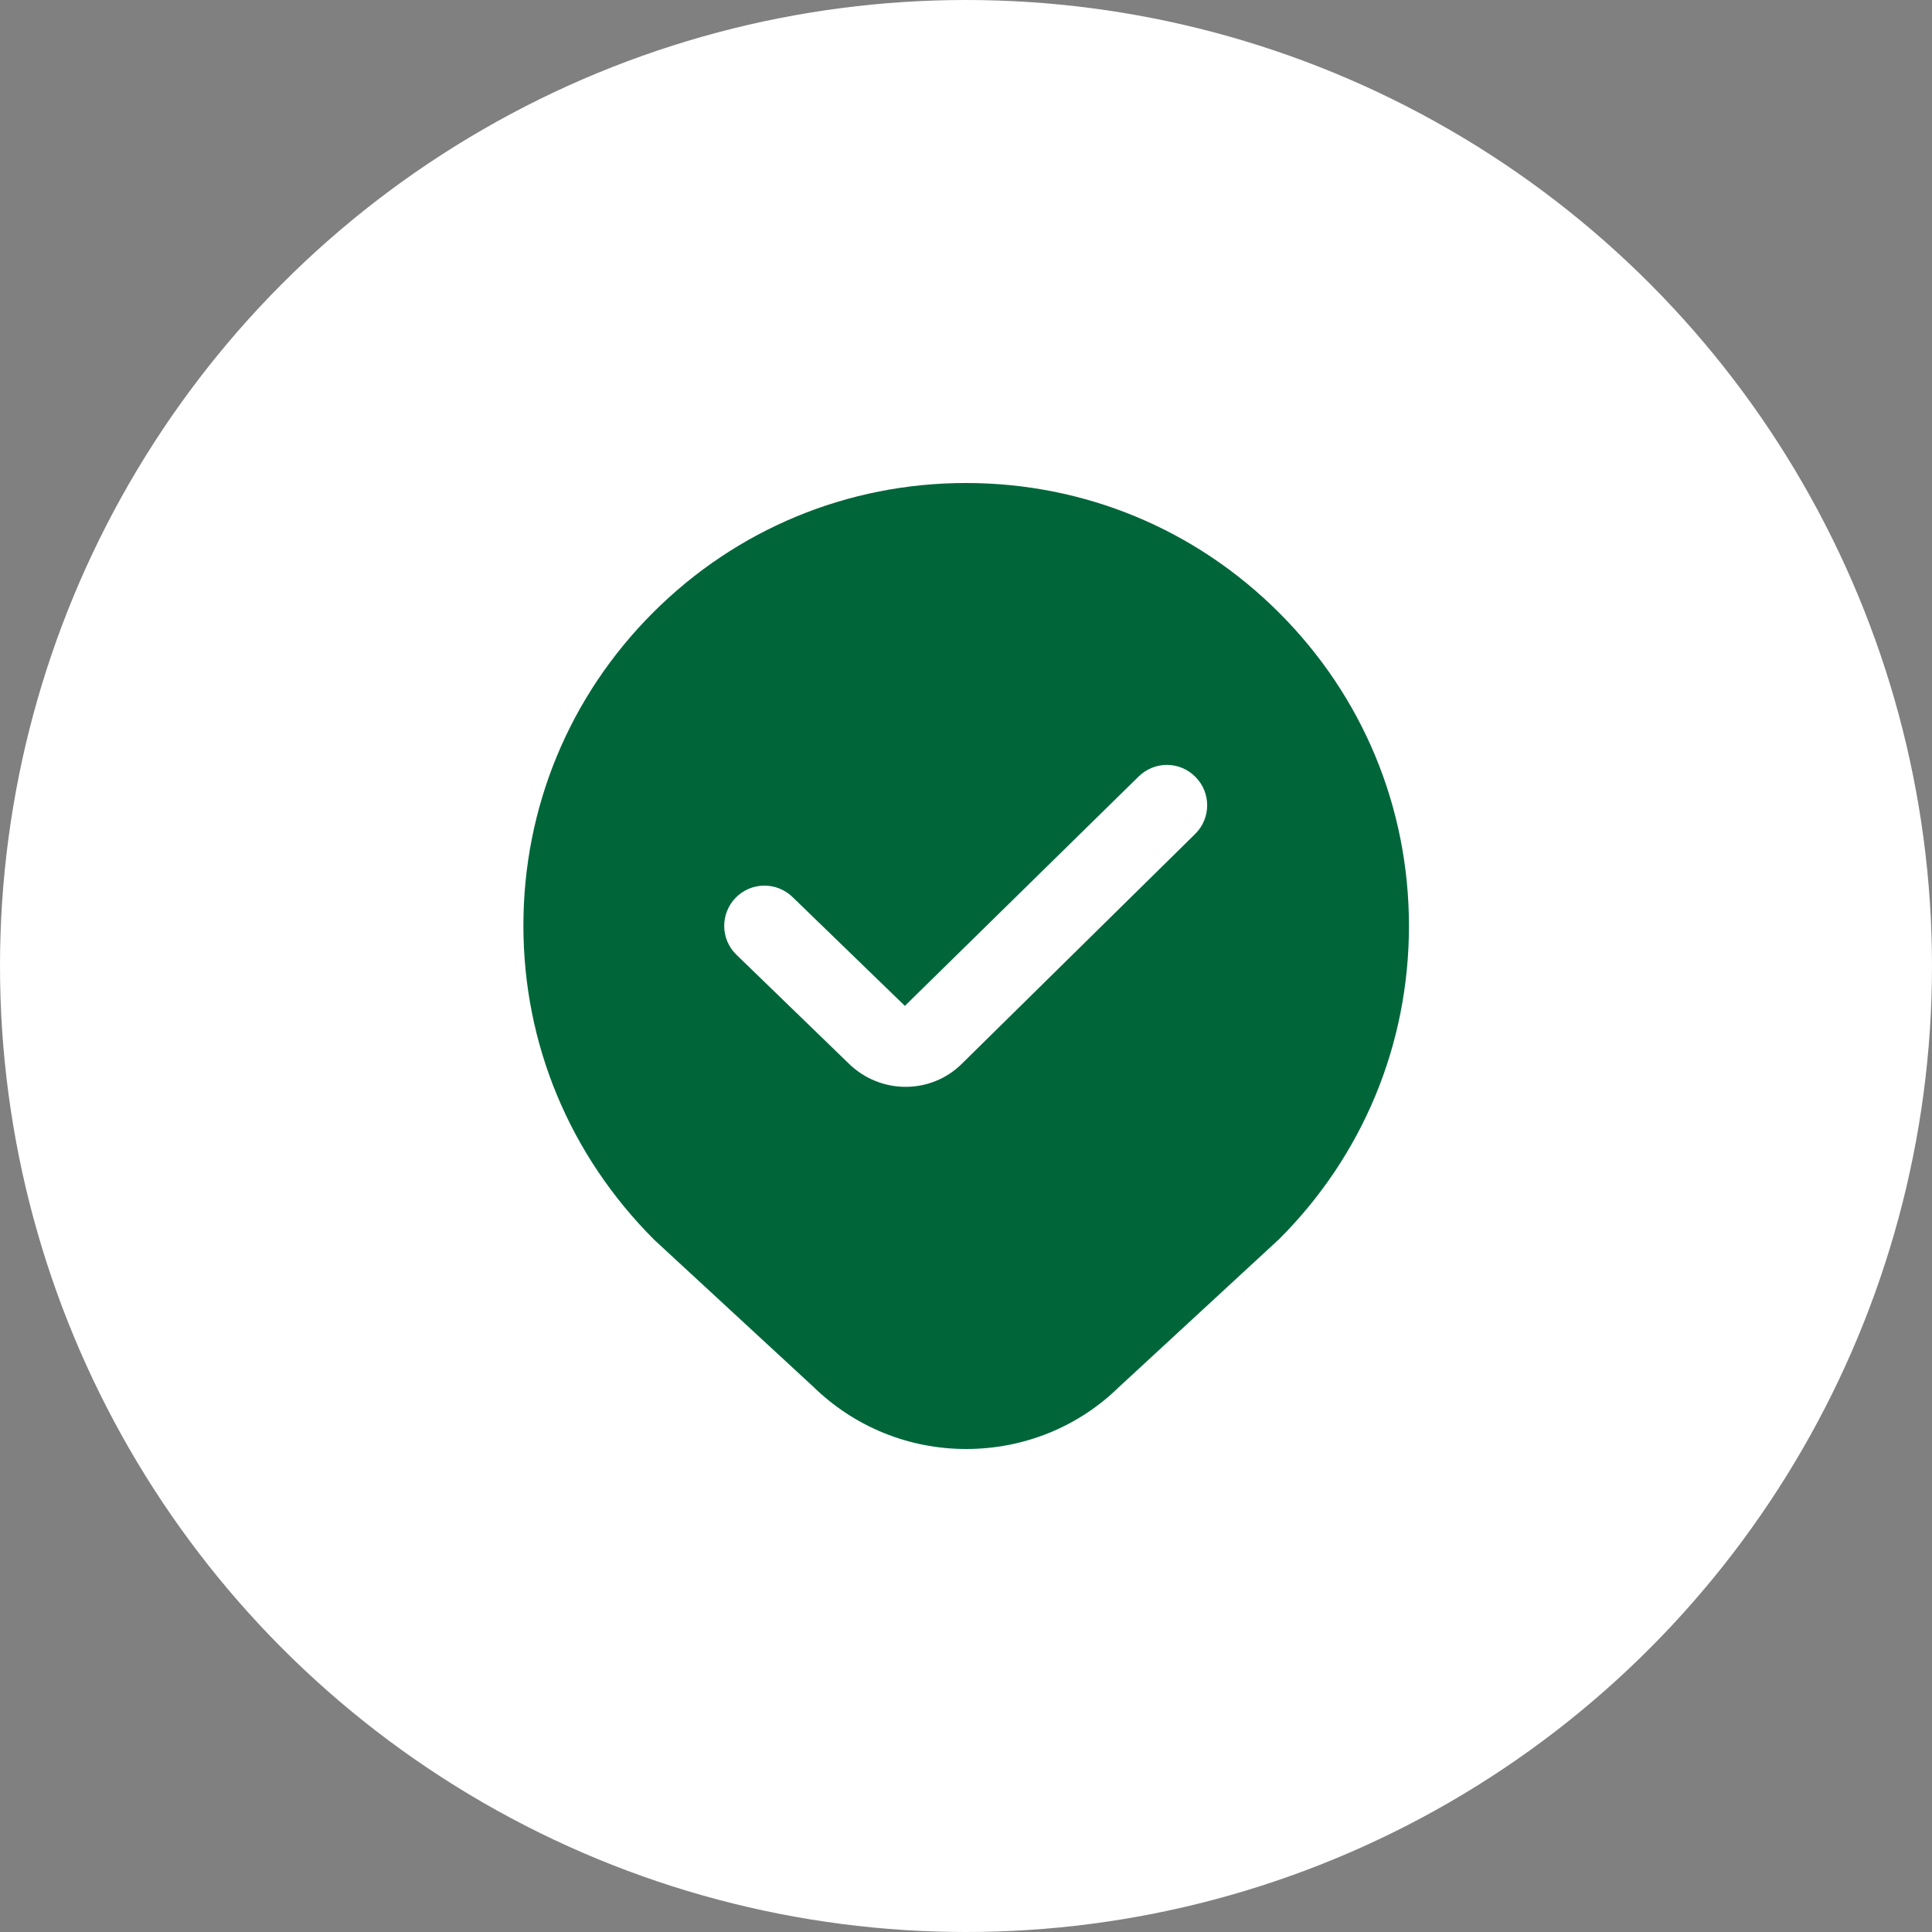 <svg xmlns="http://www.w3.org/2000/svg" id="Capa_2" data-name="Capa 2" viewBox="0 0 110 110"><rect x="0" y="0" width="110" height="110" fill="#808080" stroke="none"/><defs><style>      .cls-1 {        fill: #00663a;      }      .cls-1, .cls-2 {        stroke-width: 0px;      }      .cls-2 {        fill: #fff;      }    </style></defs><g id="Capa_1-2" data-name="Capa 1"><circle class="cls-2" cx="55" cy="55" r="55"></circle><path class="cls-1" d="M72.82,34.88c-4.76-4.76-11.09-7.38-17.82-7.38s-13.06,2.62-17.82,7.38c-4.76,4.76-7.38,11.09-7.38,17.82s2.62,13.06,7.45,17.89l9.04,8.35c2.34,2.29,5.44,3.56,8.72,3.56s6.38-1.26,8.68-3.51l9.15-8.45c4.76-4.76,7.38-11.09,7.38-17.82s-2.62-13.06-7.38-17.82ZM68.06,47.47l-13.28,13.08c-.89.89-2.05,1.33-3.22,1.33s-2.35-.45-3.25-1.34l-6.38-6.18c-.91-.88-.93-2.33-.05-3.24.88-.91,2.33-.93,3.24-.05l6.4,6.2,13.31-13.06c.91-.89,2.35-.88,3.24.03.89.9.88,2.35-.02,3.24h0Z"></path></g></svg>